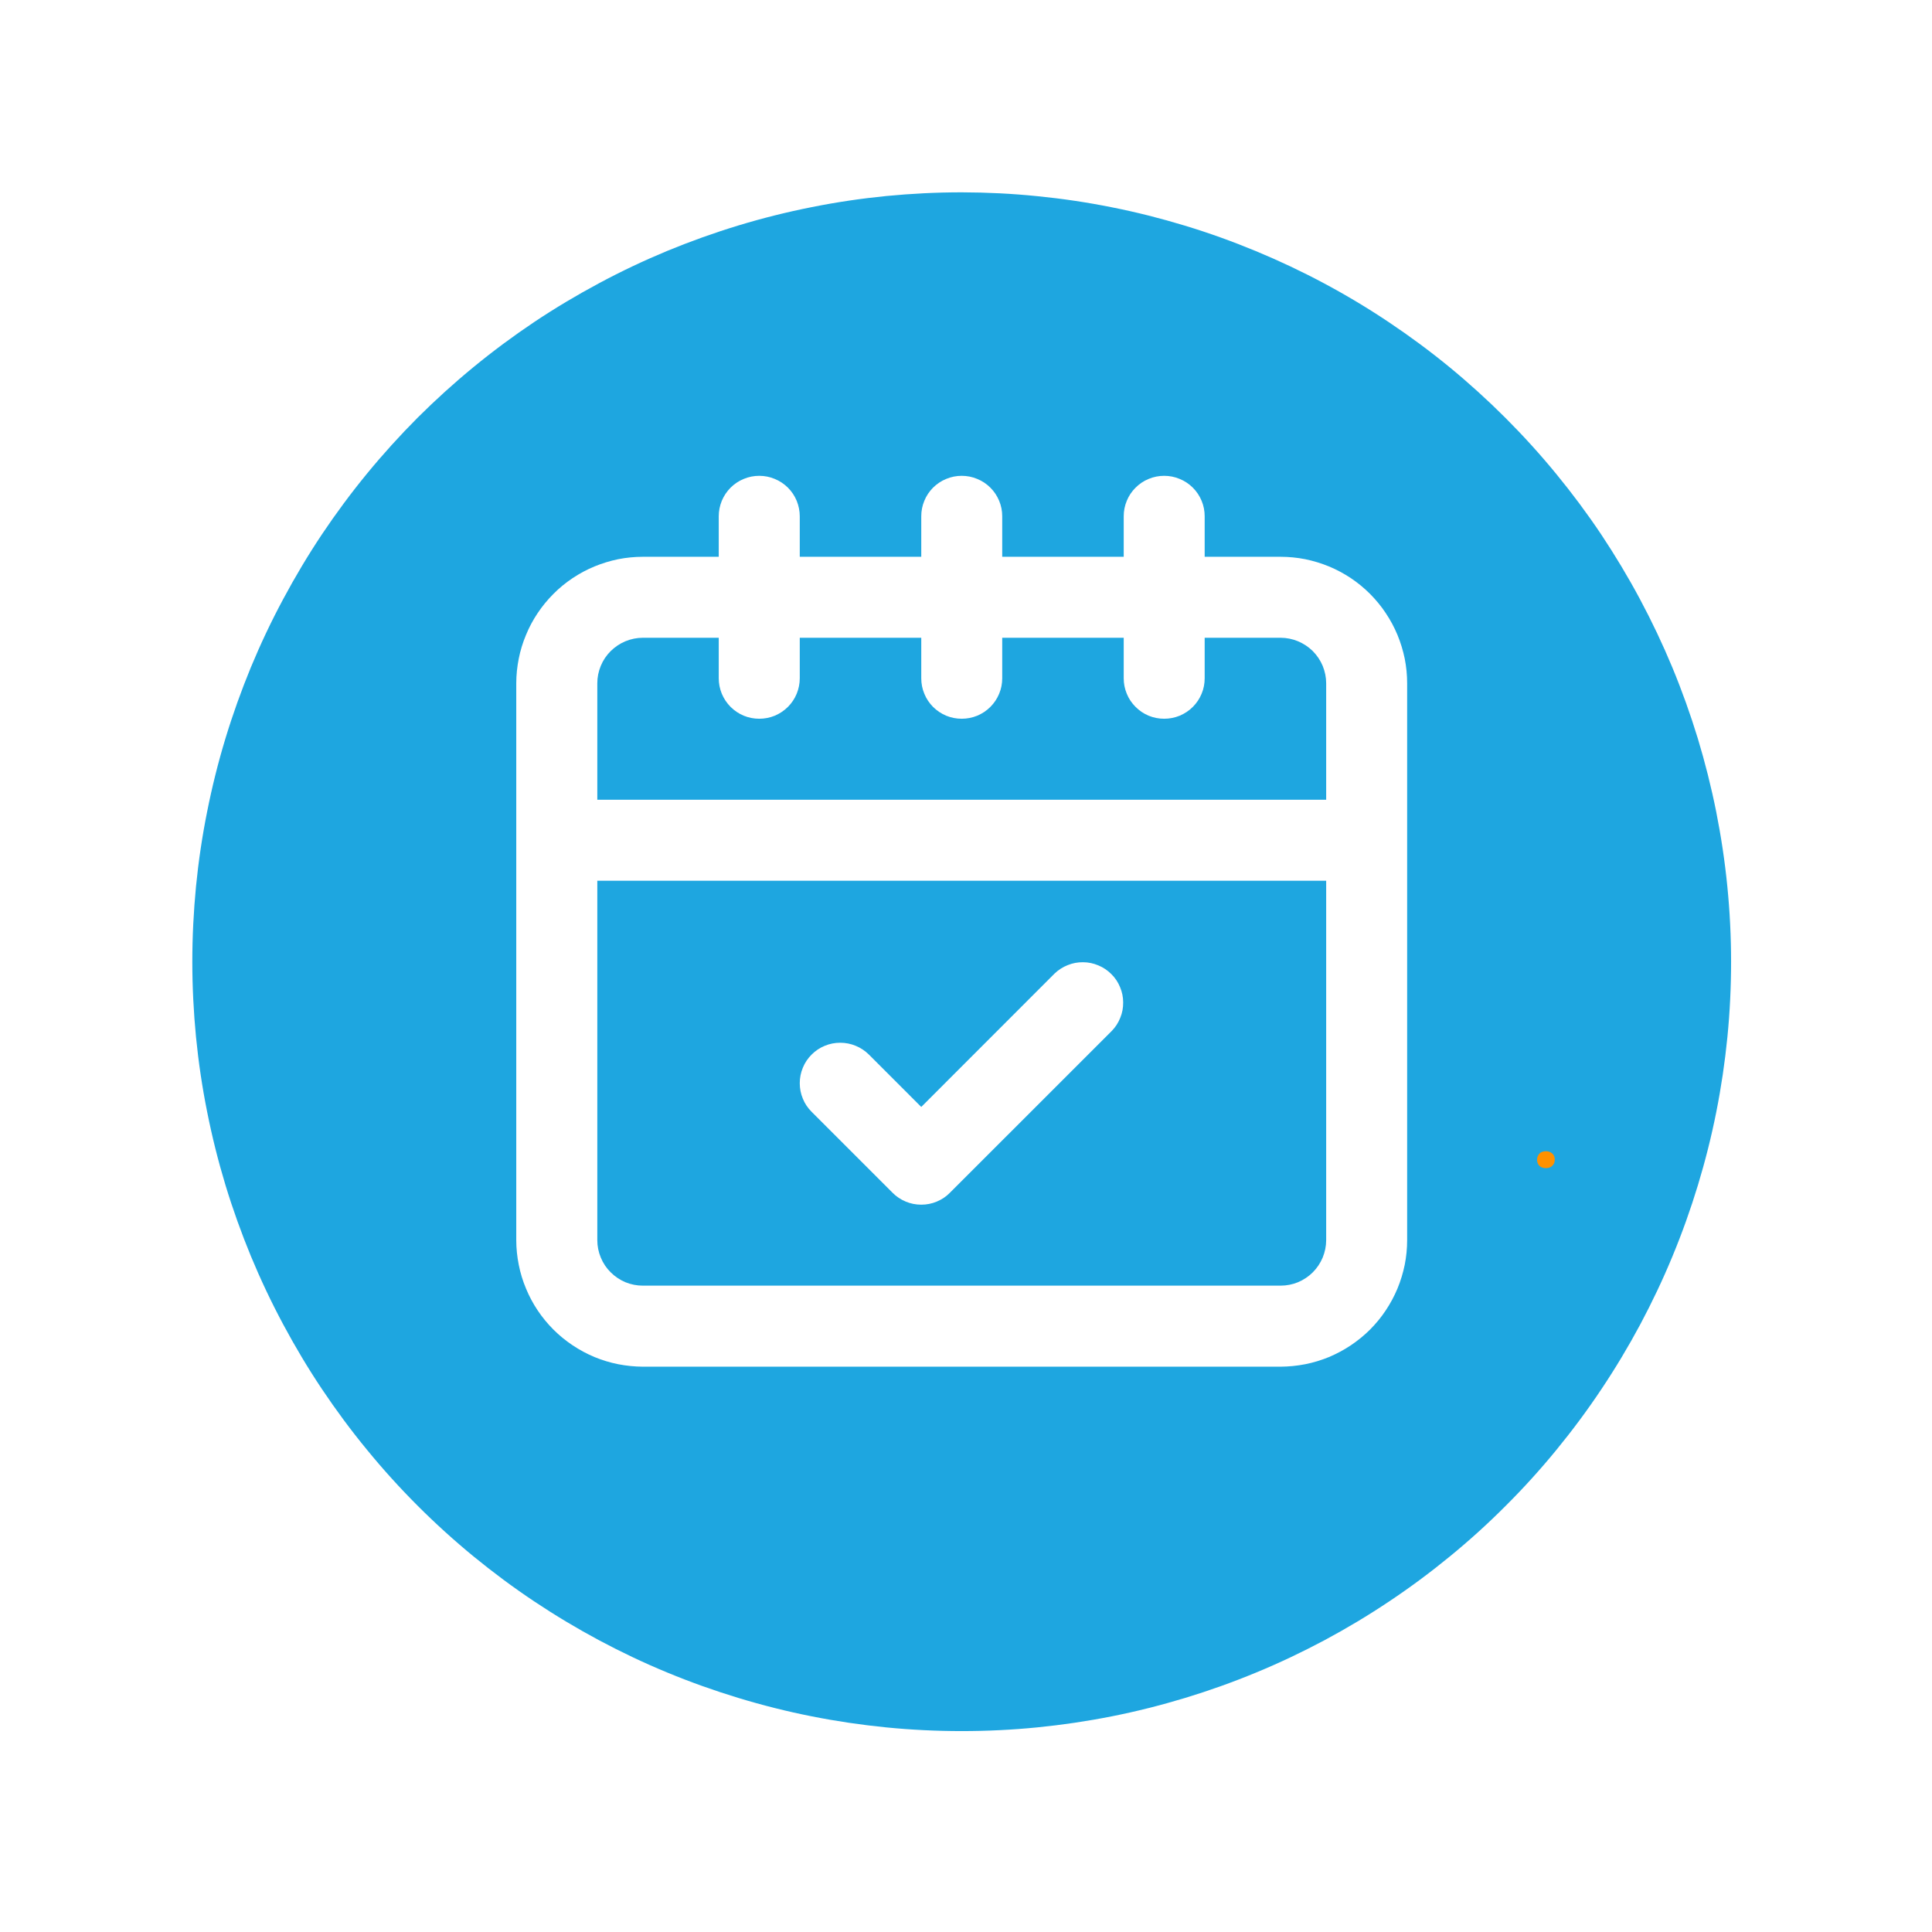 <svg xmlns="http://www.w3.org/2000/svg" xmlns:xlink="http://www.w3.org/1999/xlink" width="150" zoomAndPan="magnify" viewBox="0 0 112.5 112.5" height="150" preserveAspectRatio="xMidYMid meet" version="1.0"><defs><g/><clipPath id="cb84c7a668"><path d="M 11.199 11.199 L 100.801 11.199 L 100.801 100.801 L 11.199 100.801 Z M 11.199 11.199 " clip-rule="nonzero"/></clipPath></defs><path fill="#1ea6e0" d="M 74.566 37.137 L 70.148 37.137 L 70.148 39.496 C 70.148 39.809 70.09 40.109 69.969 40.398 C 69.848 40.688 69.68 40.941 69.457 41.164 C 69.238 41.383 68.98 41.555 68.691 41.676 C 68.402 41.793 68.102 41.852 67.789 41.852 C 67.477 41.852 67.176 41.793 66.887 41.676 C 66.598 41.555 66.344 41.383 66.125 41.164 C 65.902 40.941 65.73 40.688 65.613 40.398 C 65.492 40.109 65.434 39.809 65.434 39.496 L 65.434 37.137 L 58.359 37.137 L 58.359 39.496 C 58.359 39.809 58.301 40.109 58.18 40.398 C 58.059 40.688 57.891 40.941 57.668 41.164 C 57.449 41.383 57.191 41.555 56.902 41.676 C 56.613 41.793 56.312 41.852 56 41.852 C 55.688 41.852 55.387 41.793 55.098 41.676 C 54.809 41.555 54.555 41.383 54.332 41.164 C 54.113 40.941 53.941 40.688 53.824 40.398 C 53.703 40.109 53.645 39.809 53.645 39.496 L 53.645 37.137 L 46.57 37.137 L 46.57 39.496 C 46.57 39.809 46.508 40.109 46.391 40.398 C 46.27 40.688 46.102 40.941 45.879 41.164 C 45.656 41.383 45.402 41.555 45.113 41.676 C 44.824 41.793 44.523 41.852 44.211 41.852 C 43.898 41.852 43.598 41.793 43.309 41.676 C 43.02 41.555 42.766 41.383 42.543 41.164 C 42.324 40.941 42.152 40.688 42.031 40.398 C 41.914 40.109 41.852 39.809 41.852 39.496 L 41.852 37.137 L 37.434 37.137 C 37.082 37.137 36.746 37.207 36.418 37.34 C 36.094 37.477 35.809 37.668 35.559 37.914 C 35.309 38.164 35.117 38.449 34.984 38.773 C 34.848 39.102 34.781 39.438 34.781 39.789 L 34.781 46.57 L 77.223 46.57 L 77.223 39.789 C 77.223 39.438 77.152 39.102 77.02 38.773 C 76.883 38.449 76.691 38.164 76.445 37.914 C 76.195 37.668 75.906 37.477 75.582 37.34 C 75.258 37.207 74.918 37.137 74.566 37.137 Z M 74.566 37.137 " fill-opacity="1" fill-rule="nonzero"/><path fill="#1ea6e0" d="M 34.781 72.211 C 34.781 72.562 34.848 72.902 34.984 73.227 C 35.117 73.551 35.309 73.84 35.559 74.086 C 35.809 74.336 36.094 74.527 36.418 74.664 C 36.746 74.797 37.082 74.863 37.434 74.863 L 74.566 74.863 C 74.918 74.863 75.258 74.797 75.582 74.664 C 75.906 74.527 76.195 74.336 76.445 74.086 C 76.691 73.84 76.883 73.551 77.02 73.227 C 77.152 72.902 77.223 72.562 77.223 72.211 L 77.223 51.285 L 34.781 51.285 Z M 47.262 61.406 C 47.48 61.188 47.734 61.016 48.023 60.898 C 48.312 60.777 48.613 60.719 48.926 60.719 C 49.238 60.719 49.539 60.777 49.828 60.898 C 50.117 61.016 50.375 61.188 50.594 61.406 L 53.645 64.457 L 61.406 56.691 C 61.629 56.477 61.887 56.312 62.172 56.199 C 62.461 56.082 62.758 56.027 63.066 56.031 C 63.375 56.031 63.672 56.094 63.957 56.215 C 64.242 56.332 64.496 56.504 64.715 56.723 C 64.934 56.938 65.102 57.191 65.219 57.477 C 65.34 57.762 65.402 58.059 65.402 58.367 C 65.406 58.676 65.352 58.977 65.234 59.262 C 65.121 59.551 64.957 59.805 64.742 60.027 L 55.309 69.457 C 55.09 69.68 54.836 69.848 54.547 69.969 C 54.258 70.09 53.957 70.148 53.645 70.148 C 53.332 70.148 53.031 70.09 52.742 69.969 C 52.453 69.848 52.195 69.68 51.977 69.457 L 47.262 64.742 C 47.039 64.52 46.867 64.266 46.75 63.977 C 46.629 63.688 46.57 63.387 46.57 63.074 C 46.57 62.762 46.629 62.461 46.75 62.172 C 46.867 61.883 47.039 61.629 47.262 61.406 Z M 47.262 61.406 " fill-opacity="1" fill-rule="nonzero"/><g clip-path="url(#cb84c7a668)"><path fill="#1ea6e0" d="M 56 11.199 C 54.535 11.199 53.07 11.273 51.609 11.414 C 50.148 11.559 48.699 11.773 47.262 12.062 C 45.82 12.348 44.398 12.703 42.996 13.129 C 41.594 13.555 40.211 14.051 38.855 14.609 C 37.5 15.172 36.176 15.797 34.883 16.492 C 33.59 17.184 32.332 17.934 31.109 18.75 C 29.891 19.566 28.715 20.438 27.578 21.371 C 26.445 22.301 25.359 23.285 24.32 24.32 C 23.285 25.359 22.301 26.445 21.371 27.578 C 20.438 28.715 19.566 29.891 18.75 31.109 C 17.934 32.332 17.184 33.59 16.492 34.883 C 15.797 36.176 15.172 37.5 14.609 38.855 C 14.051 40.211 13.555 41.594 13.129 42.996 C 12.703 44.398 12.348 45.82 12.062 47.262 C 11.773 48.699 11.559 50.148 11.414 51.609 C 11.273 53.07 11.199 54.535 11.199 56 C 11.199 57.469 11.273 58.934 11.414 60.391 C 11.559 61.852 11.773 63.301 12.062 64.742 C 12.348 66.18 12.703 67.602 13.129 69.008 C 13.555 70.41 14.051 71.789 14.609 73.145 C 15.172 74.5 15.797 75.824 16.492 77.121 C 17.184 78.414 17.934 79.672 18.75 80.891 C 19.566 82.109 20.438 83.289 21.371 84.422 C 22.301 85.559 23.285 86.645 24.32 87.68 C 25.359 88.719 26.445 89.703 27.578 90.633 C 28.715 91.562 29.891 92.438 31.109 93.25 C 32.332 94.066 33.59 94.82 34.883 95.512 C 36.176 96.203 37.5 96.832 38.855 97.391 C 40.211 97.953 41.594 98.445 42.996 98.871 C 44.398 99.297 45.82 99.656 47.262 99.941 C 48.699 100.227 50.148 100.441 51.609 100.586 C 53.07 100.73 54.535 100.801 56 100.801 C 57.469 100.801 58.934 100.73 60.391 100.586 C 61.852 100.441 63.301 100.227 64.742 99.941 C 66.18 99.656 67.602 99.297 69.008 98.871 C 70.41 98.445 71.789 97.953 73.145 97.391 C 74.5 96.832 75.824 96.203 77.121 95.512 C 78.414 94.82 79.672 94.066 80.891 93.25 C 82.109 92.438 83.289 91.562 84.422 90.633 C 85.559 89.703 86.645 88.719 87.68 87.68 C 88.719 86.645 89.703 85.559 90.633 84.422 C 91.562 83.289 92.438 82.109 93.25 80.891 C 94.066 79.672 94.82 78.414 95.512 77.121 C 96.203 75.824 96.832 74.5 97.391 73.145 C 97.953 71.789 98.445 70.41 98.871 69.008 C 99.297 67.602 99.656 66.18 99.941 64.742 C 100.227 63.301 100.441 61.852 100.586 60.391 C 100.73 58.934 100.801 57.469 100.801 56 C 100.801 54.535 100.727 53.07 100.582 51.613 C 100.438 50.152 100.219 48.703 99.934 47.266 C 99.645 45.824 99.289 44.406 98.863 43 C 98.434 41.598 97.941 40.219 97.379 38.863 C 96.816 37.508 96.188 36.184 95.496 34.891 C 94.805 33.598 94.051 32.344 93.238 31.121 C 92.422 29.902 91.547 28.727 90.617 27.594 C 89.688 26.461 88.703 25.375 87.664 24.336 C 86.629 23.301 85.543 22.316 84.41 21.383 C 83.277 20.453 82.098 19.582 80.879 18.766 C 79.66 17.949 78.402 17.195 77.109 16.504 C 75.816 15.812 74.492 15.188 73.137 14.625 C 71.781 14.062 70.402 13.566 69 13.141 C 67.598 12.715 66.176 12.355 64.738 12.07 C 63.301 11.781 61.852 11.566 60.391 11.422 C 58.93 11.273 57.469 11.203 56 11.199 Z M 81.938 72.211 C 81.938 72.695 81.891 73.176 81.797 73.648 C 81.699 74.125 81.559 74.586 81.375 75.031 C 81.188 75.477 80.961 75.902 80.691 76.305 C 80.426 76.707 80.117 77.078 79.777 77.422 C 79.434 77.762 79.062 78.066 78.66 78.336 C 78.258 78.605 77.832 78.832 77.387 79.02 C 76.941 79.203 76.48 79.344 76.004 79.438 C 75.531 79.531 75.051 79.578 74.566 79.582 L 37.434 79.582 C 36.949 79.578 36.473 79.531 35.996 79.438 C 35.523 79.344 35.062 79.203 34.617 79.02 C 34.168 78.832 33.746 78.605 33.344 78.336 C 32.941 78.066 32.566 77.762 32.227 77.422 C 31.883 77.078 31.578 76.707 31.309 76.305 C 31.039 75.902 30.812 75.477 30.629 75.031 C 30.441 74.586 30.301 74.125 30.207 73.648 C 30.113 73.176 30.062 72.695 30.062 72.211 L 30.062 39.789 C 30.062 39.305 30.113 38.828 30.207 38.352 C 30.301 37.879 30.441 37.418 30.629 36.973 C 30.812 36.523 31.039 36.102 31.309 35.699 C 31.578 35.297 31.883 34.926 32.227 34.582 C 32.566 34.238 32.941 33.934 33.344 33.664 C 33.746 33.398 34.168 33.168 34.617 32.984 C 35.062 32.801 35.523 32.66 35.996 32.562 C 36.473 32.469 36.949 32.422 37.434 32.422 L 41.852 32.422 L 41.852 30.062 C 41.852 29.75 41.914 29.449 42.031 29.16 C 42.152 28.871 42.324 28.617 42.543 28.395 C 42.766 28.176 43.02 28.004 43.309 27.887 C 43.598 27.766 43.898 27.707 44.211 27.707 C 44.523 27.707 44.824 27.766 45.113 27.887 C 45.402 28.004 45.656 28.176 45.879 28.395 C 46.102 28.617 46.27 28.871 46.391 29.16 C 46.508 29.449 46.57 29.75 46.57 30.062 L 46.57 32.422 L 53.645 32.422 L 53.645 30.062 C 53.645 29.75 53.703 29.449 53.824 29.16 C 53.941 28.871 54.113 28.617 54.332 28.395 C 54.555 28.176 54.809 28.004 55.098 27.887 C 55.387 27.766 55.688 27.707 56 27.707 C 56.312 27.707 56.613 27.766 56.902 27.887 C 57.191 28.004 57.449 28.176 57.668 28.395 C 57.891 28.617 58.059 28.871 58.18 29.16 C 58.301 29.449 58.359 29.75 58.359 30.062 L 58.359 32.422 L 65.434 32.422 L 65.434 30.062 C 65.434 29.75 65.492 29.449 65.613 29.16 C 65.73 28.871 65.902 28.617 66.125 28.395 C 66.344 28.176 66.598 28.004 66.887 27.887 C 67.176 27.766 67.477 27.707 67.789 27.707 C 68.102 27.707 68.402 27.766 68.691 27.887 C 68.98 28.004 69.238 28.176 69.457 28.395 C 69.68 28.617 69.848 28.871 69.969 29.16 C 70.09 29.449 70.148 29.75 70.148 30.062 L 70.148 32.422 L 74.566 32.422 C 75.051 32.422 75.531 32.469 76.004 32.562 C 76.48 32.66 76.941 32.801 77.387 32.984 C 77.832 33.168 78.258 33.398 78.66 33.664 C 79.062 33.934 79.434 34.238 79.777 34.582 C 80.117 34.926 80.426 35.297 80.691 35.699 C 80.961 36.102 81.188 36.523 81.375 36.973 C 81.559 37.418 81.699 37.879 81.797 38.352 C 81.891 38.828 81.938 39.305 81.938 39.789 Z M 81.938 72.211 " fill-opacity="1" fill-rule="nonzero"/></g><g fill="#ff9100" fill-opacity="1"><g transform="translate(89.191, 67.989)"><g><path d="M 0.828 0.031 C 0.723 0.031 0.629 0.008 0.547 -0.031 C 0.473 -0.07 0.414 -0.129 0.375 -0.203 C 0.332 -0.285 0.312 -0.367 0.312 -0.453 C 0.312 -0.547 0.332 -0.629 0.375 -0.703 C 0.414 -0.785 0.473 -0.848 0.547 -0.891 C 0.629 -0.93 0.723 -0.953 0.828 -0.953 C 0.93 -0.953 1.02 -0.93 1.094 -0.891 C 1.176 -0.848 1.238 -0.789 1.281 -0.719 C 1.32 -0.645 1.344 -0.562 1.344 -0.469 C 1.344 -0.32 1.297 -0.203 1.203 -0.109 C 1.109 -0.016 0.984 0.031 0.828 0.031 Z M 0.828 0.031 "/></g></g></g></svg>